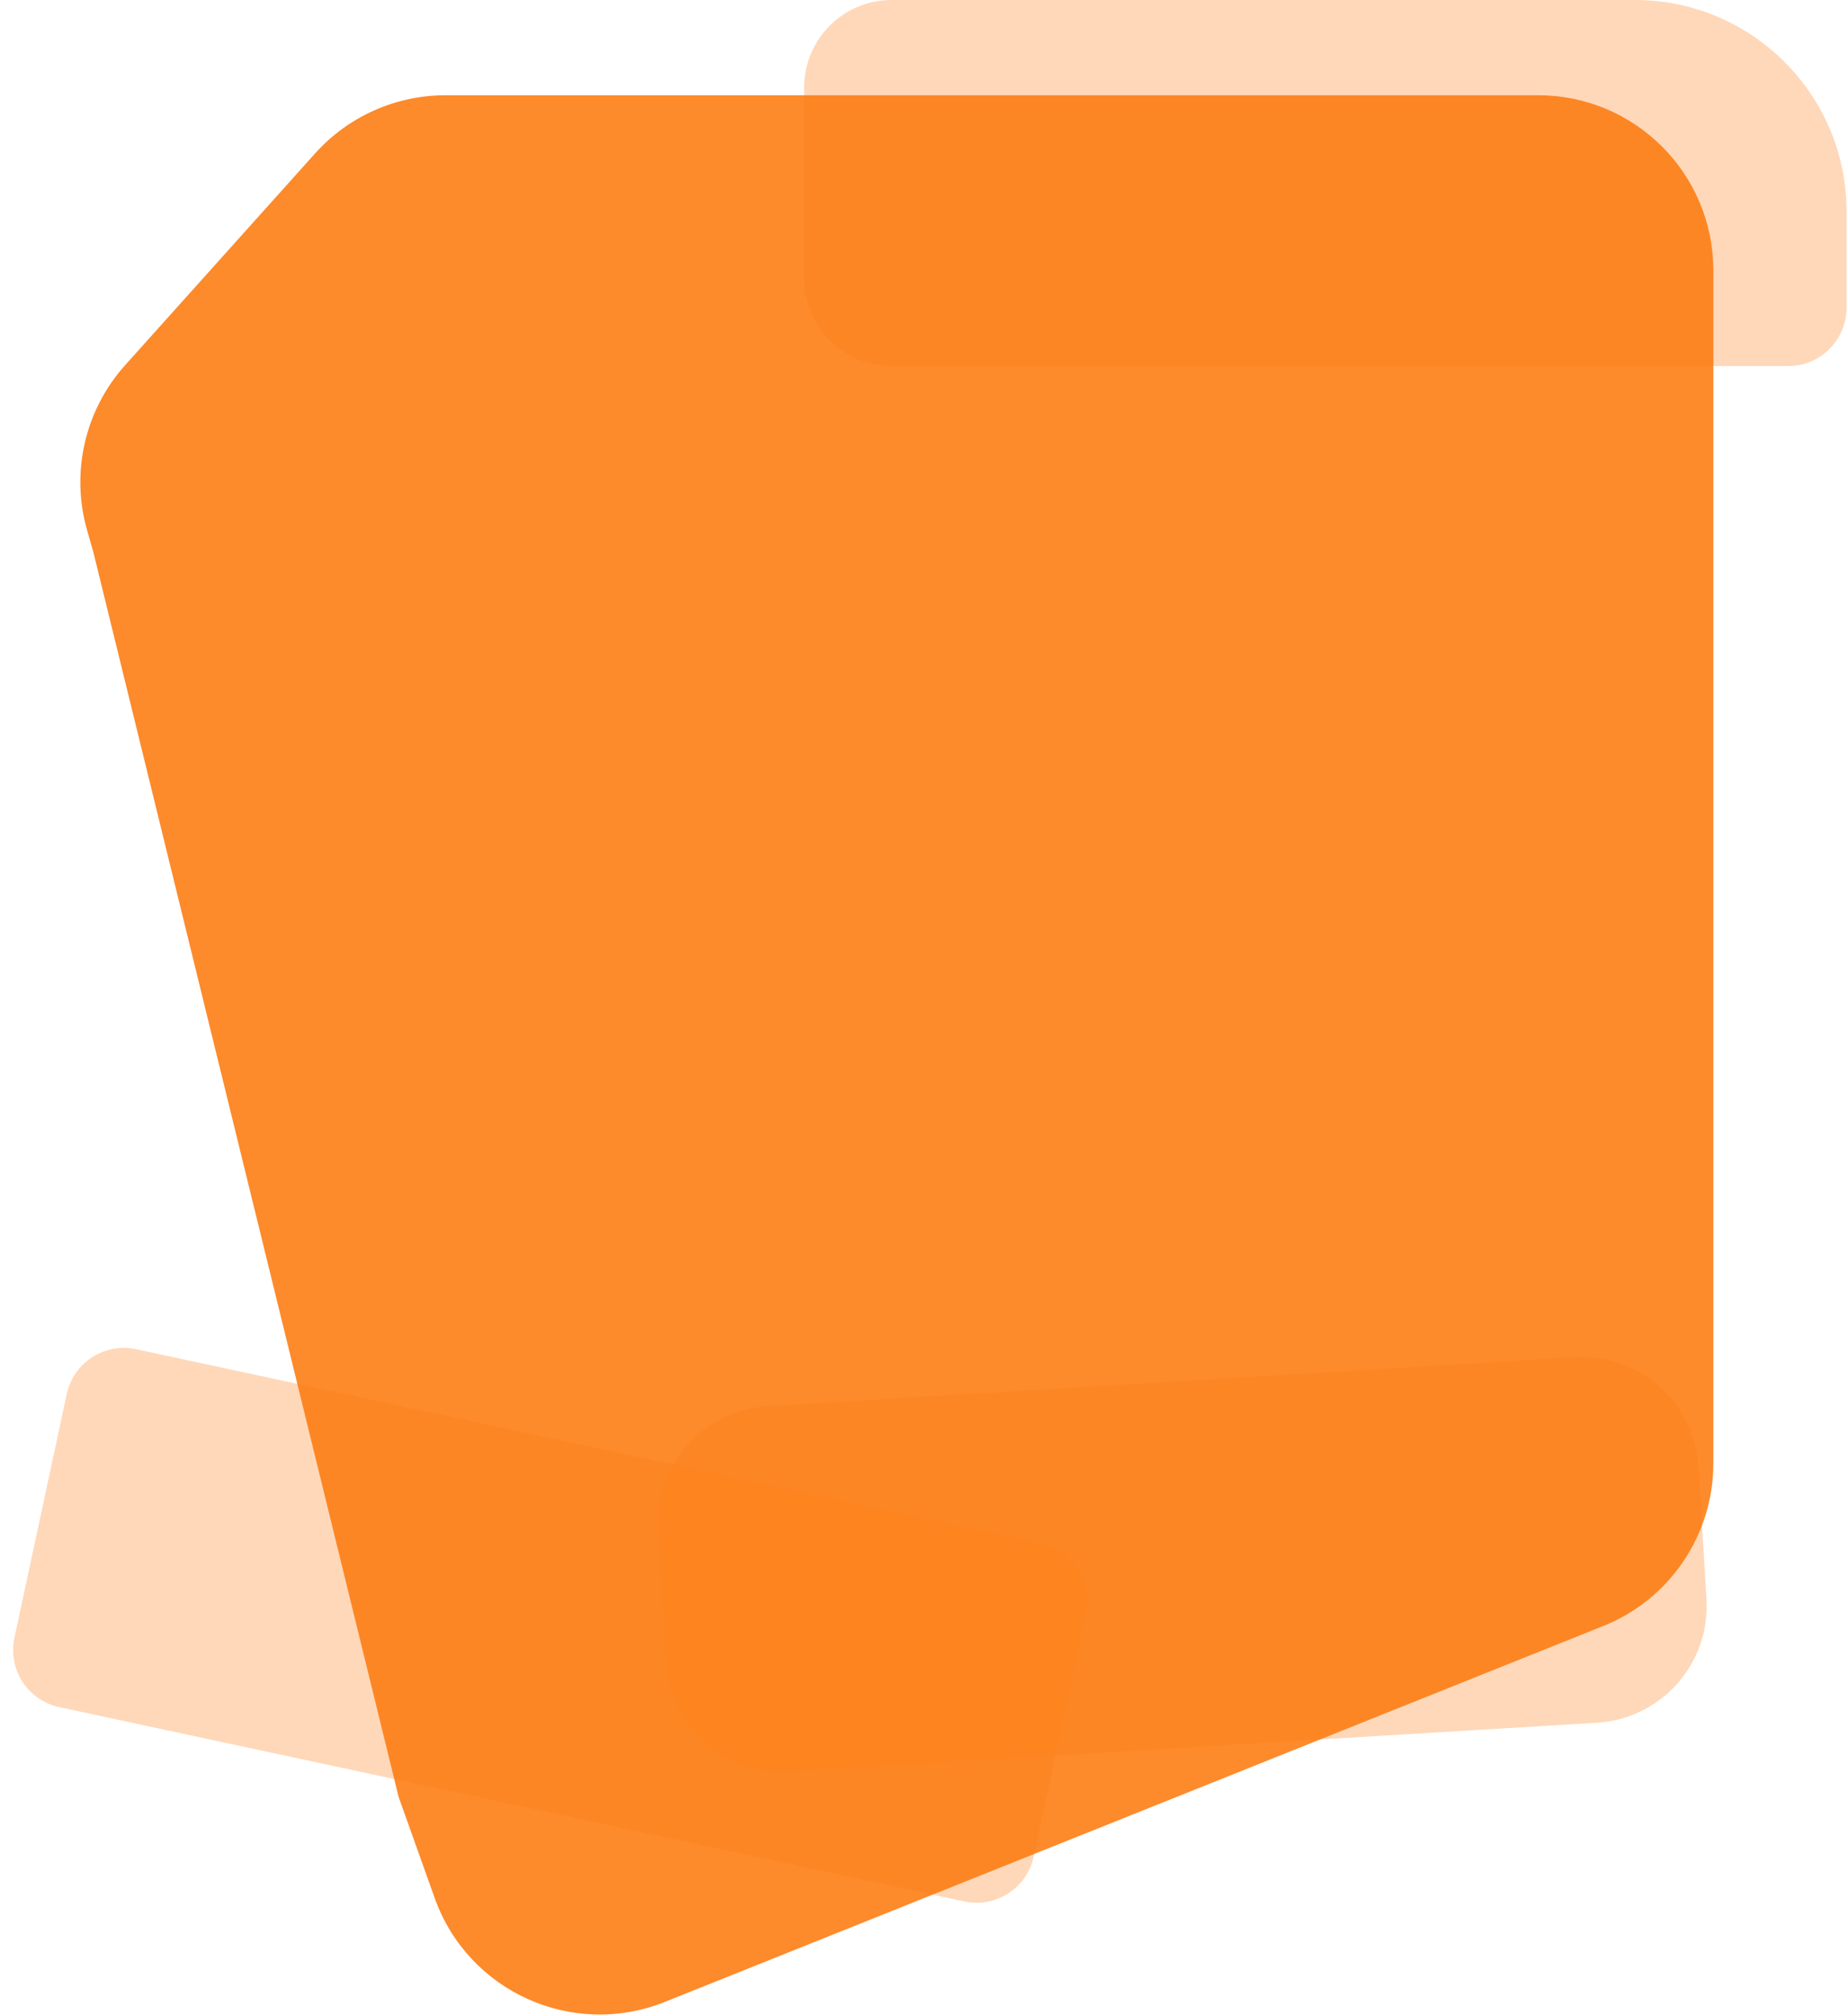 <svg width="621" height="677" viewBox="0 0 621 677" fill="none" xmlns="http://www.w3.org/2000/svg">
<path d="M349.872 518.511L45.724 453.238C35.131 450.964 24.7 457.707 22.426 468.299L4.847 550.178C2.573 560.769 9.318 571.199 19.911 573.472L324.06 638.746C334.653 641.019 345.084 634.276 347.358 623.684L364.937 541.806C367.21 531.214 360.466 520.785 349.872 518.511Z" fill="#FD7E14" fill-opacity="0.3"/>
<path d="M265.304 595.116L536.648 578.708C558.278 577.4 574.752 558.808 573.444 537.182L570.756 492.749C569.448 471.122 550.853 454.651 529.223 455.959L257.879 472.367C236.249 473.675 219.774 492.267 221.083 513.893L223.77 558.326C225.078 579.953 243.674 596.424 265.304 595.116Z" fill="#FD7E14" fill-opacity="0.3"/>
<path d="M620.524 103.358C620.524 114.191 611.741 122.974 600.906 122.974H299.64C283.388 122.974 270.213 109.8 270.213 93.551V29.422C270.213 13.173 283.388 0 299.64 0H549.408C588.685 0 620.524 31.834 620.524 71.103V103.358Z" fill="#FD7E14" fill-opacity="0.3"/>
<path d="M146.097 637.659L133.95 603.645L31.398 185.576L29.279 178.182C23.698 158.716 28.522 137.748 42.048 122.674L105.876 51.547C117.039 39.107 132.966 32 149.683 32H516.897C549.402 32 575.752 58.345 575.752 90.844V491.586C575.752 515.639 561.11 537.27 538.779 546.213L223.406 672.497C192.418 684.906 157.322 669.091 146.097 637.659Z" fill="#FD7E14" fill-opacity="0.9"/>
</svg>
